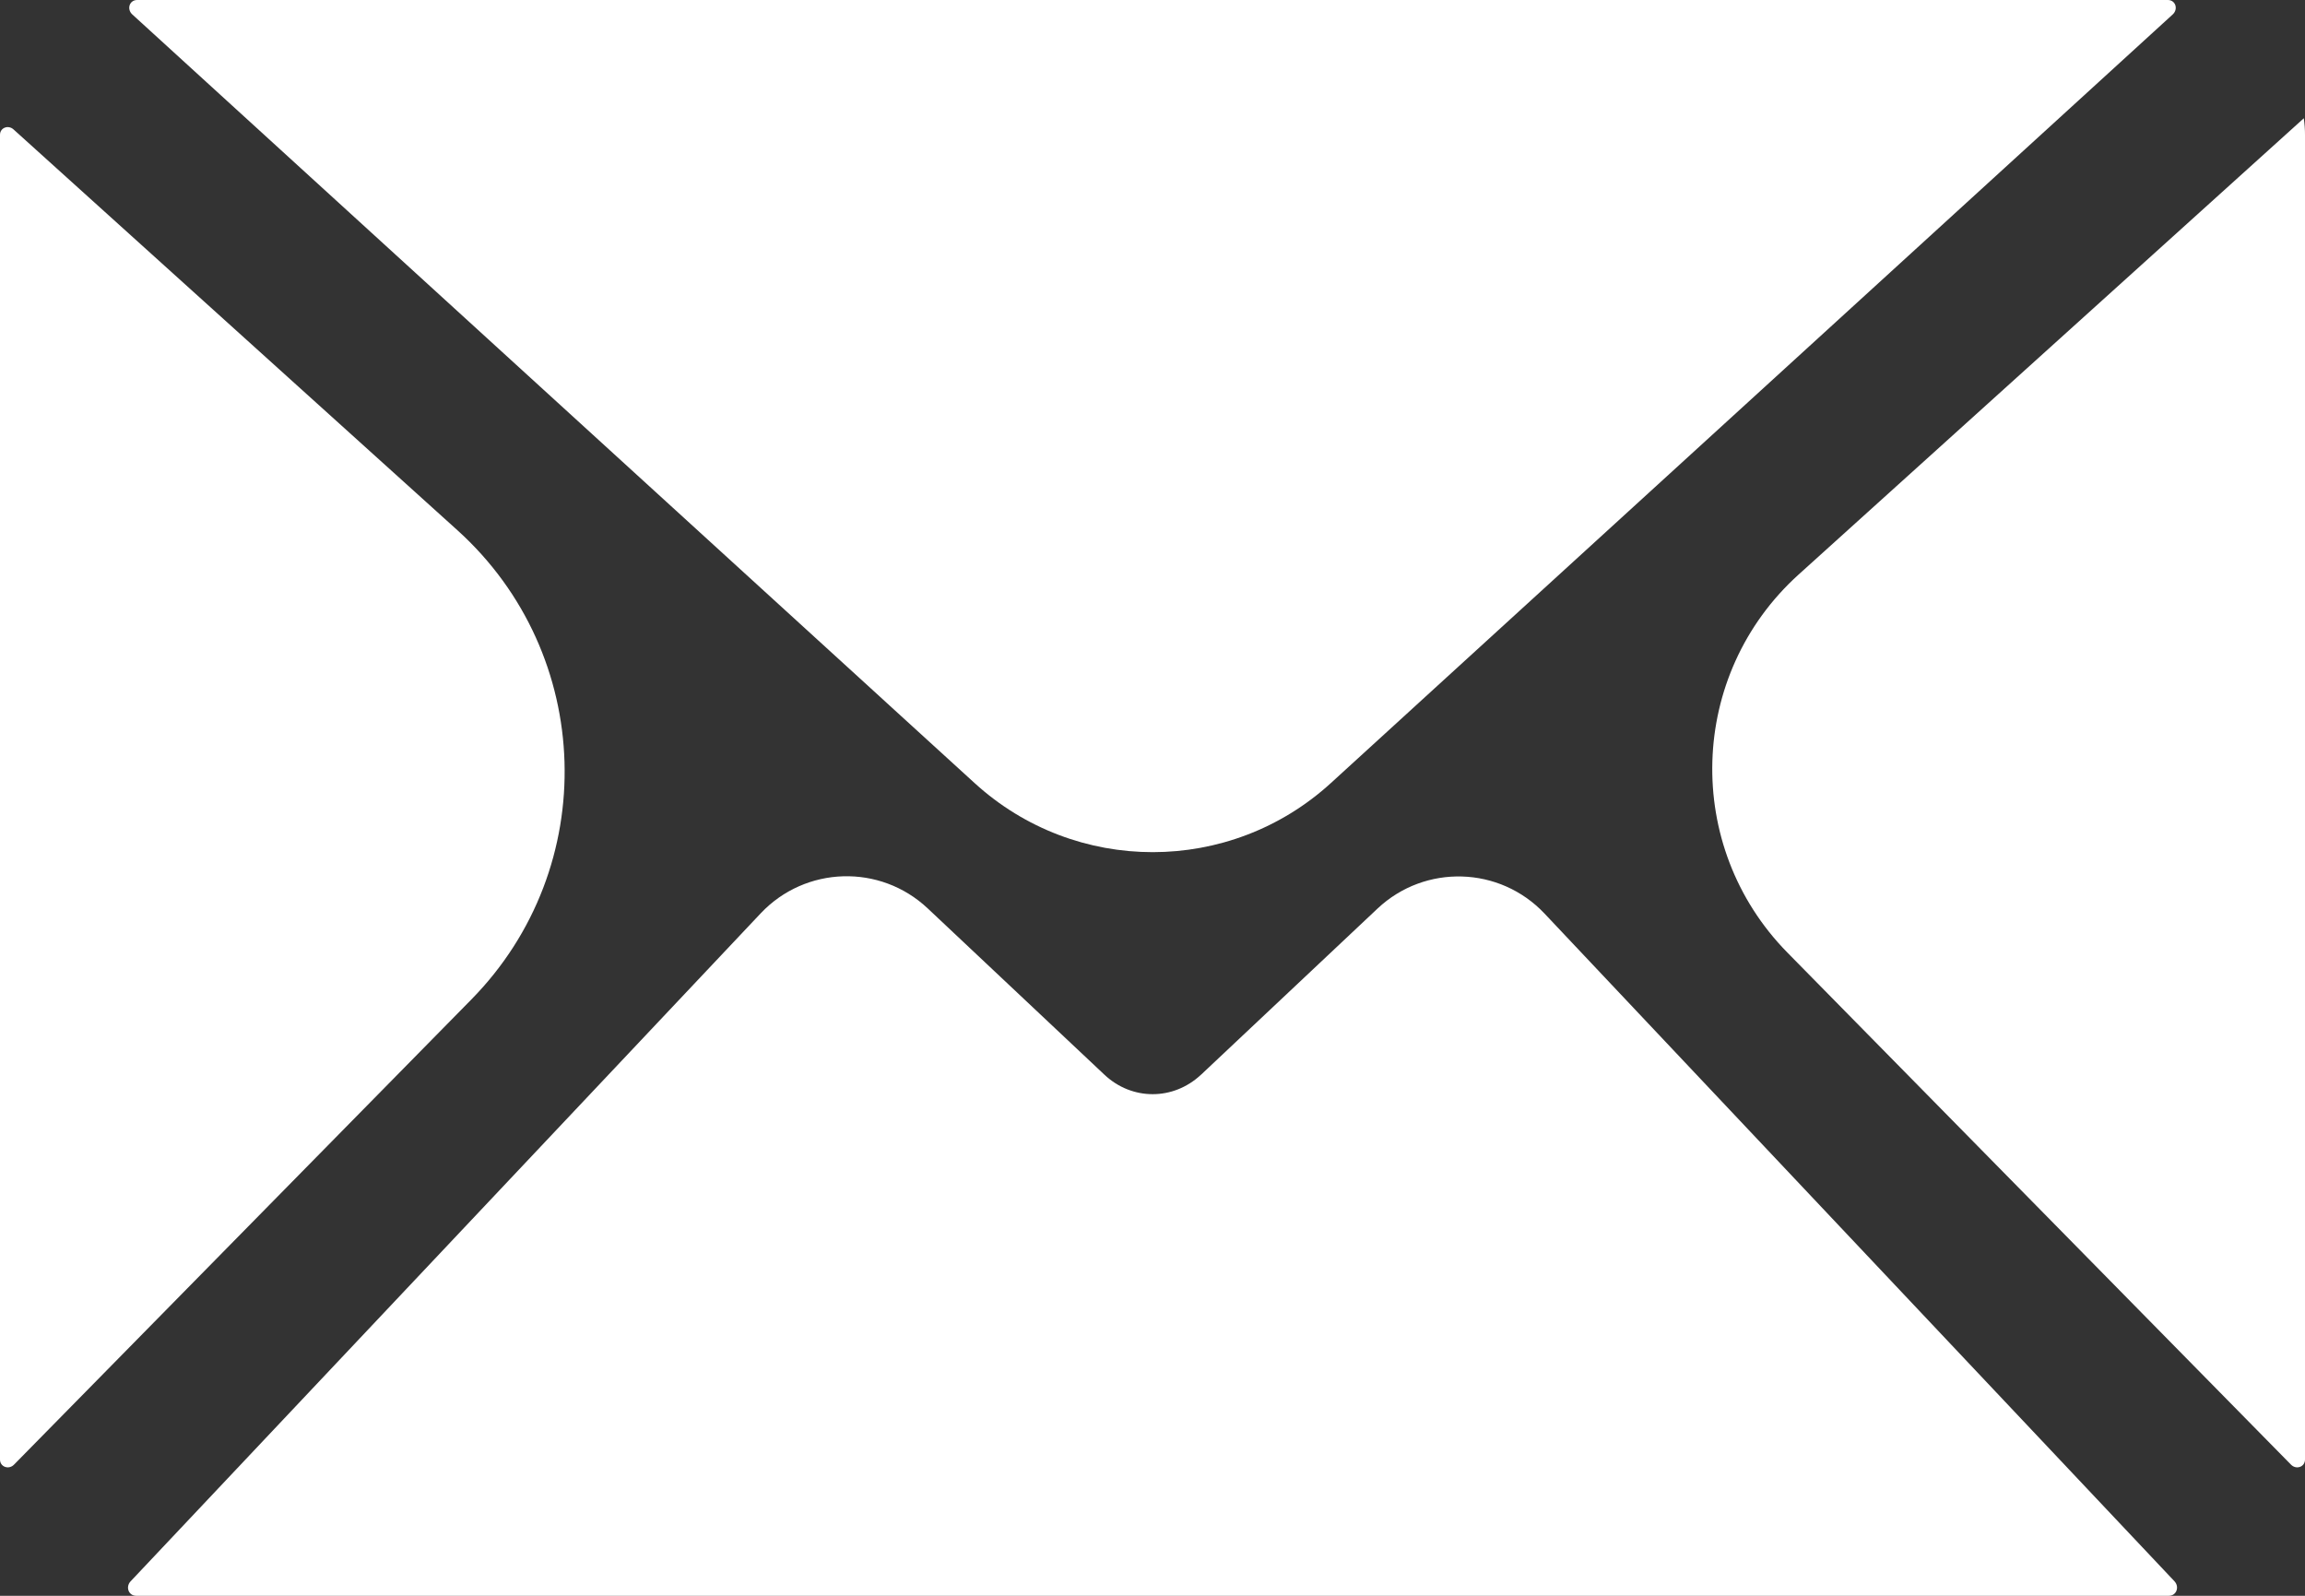<svg width="39" height="27" viewBox="0 0 39 27" fill="none" xmlns="http://www.w3.org/2000/svg">
<rect x="0" y="0" width="39" height="27" fill="#333333" stroke="none"/>
<path d="M15.005 11.894C15.005 11.894 15.005 11.894 15.005 11.895L15.031 11.918C15.031 11.918 15.032 11.918 15.033 11.919C15.034 11.919 15.034 11.921 15.035 11.922L16.491 13.25C18.198 14.808 20.811 14.807 22.518 13.249L23.909 11.979L24.074 11.828L36.762 0.244C36.859 0.155 36.811 0 36.679 0H2.321C2.189 0 2.141 0.155 2.238 0.244L14.996 11.886C14.996 11.886 15.001 11.891 15.004 11.894C15.004 11.894 15.004 11.894 15.005 11.894Z" fill="white"/>
<path d="M0.228 2.189C0.139 2.109 0 2.161 0 2.281V24.695C0 24.82 0.149 24.871 0.236 24.782L7.975 16.911C10.17 14.679 10.062 11.069 7.739 8.971L0.228 2.189Z" fill="white"/>
<path d="M20.322 18.183C20.321 18.183 20.32 18.184 20.32 18.184C20.086 18.403 19.795 18.513 19.503 18.513C19.211 18.513 18.919 18.403 18.686 18.183L15.697 15.37C14.893 14.613 13.629 14.65 12.871 15.453L2.21 26.755C2.121 26.849 2.175 27 2.304 27H36.697C36.826 27 36.88 26.848 36.791 26.754L26.133 15.457C25.375 14.654 24.111 14.616 23.307 15.373L20.323 18.182C20.323 18.182 20.322 18.183 20.322 18.183Z" fill="white"/>
<path d="M38.981 2C38.981 2 38.981 2 38.981 2L30.432 9.721C28.561 11.411 28.475 14.32 30.243 16.118L38.764 24.782C38.852 24.871 39 24.82 39 24.695V2.281C39 2.186 38.993 2.093 38.98 2C38.98 2 38.981 2 38.981 2Z" fill="white"/>
</svg>
